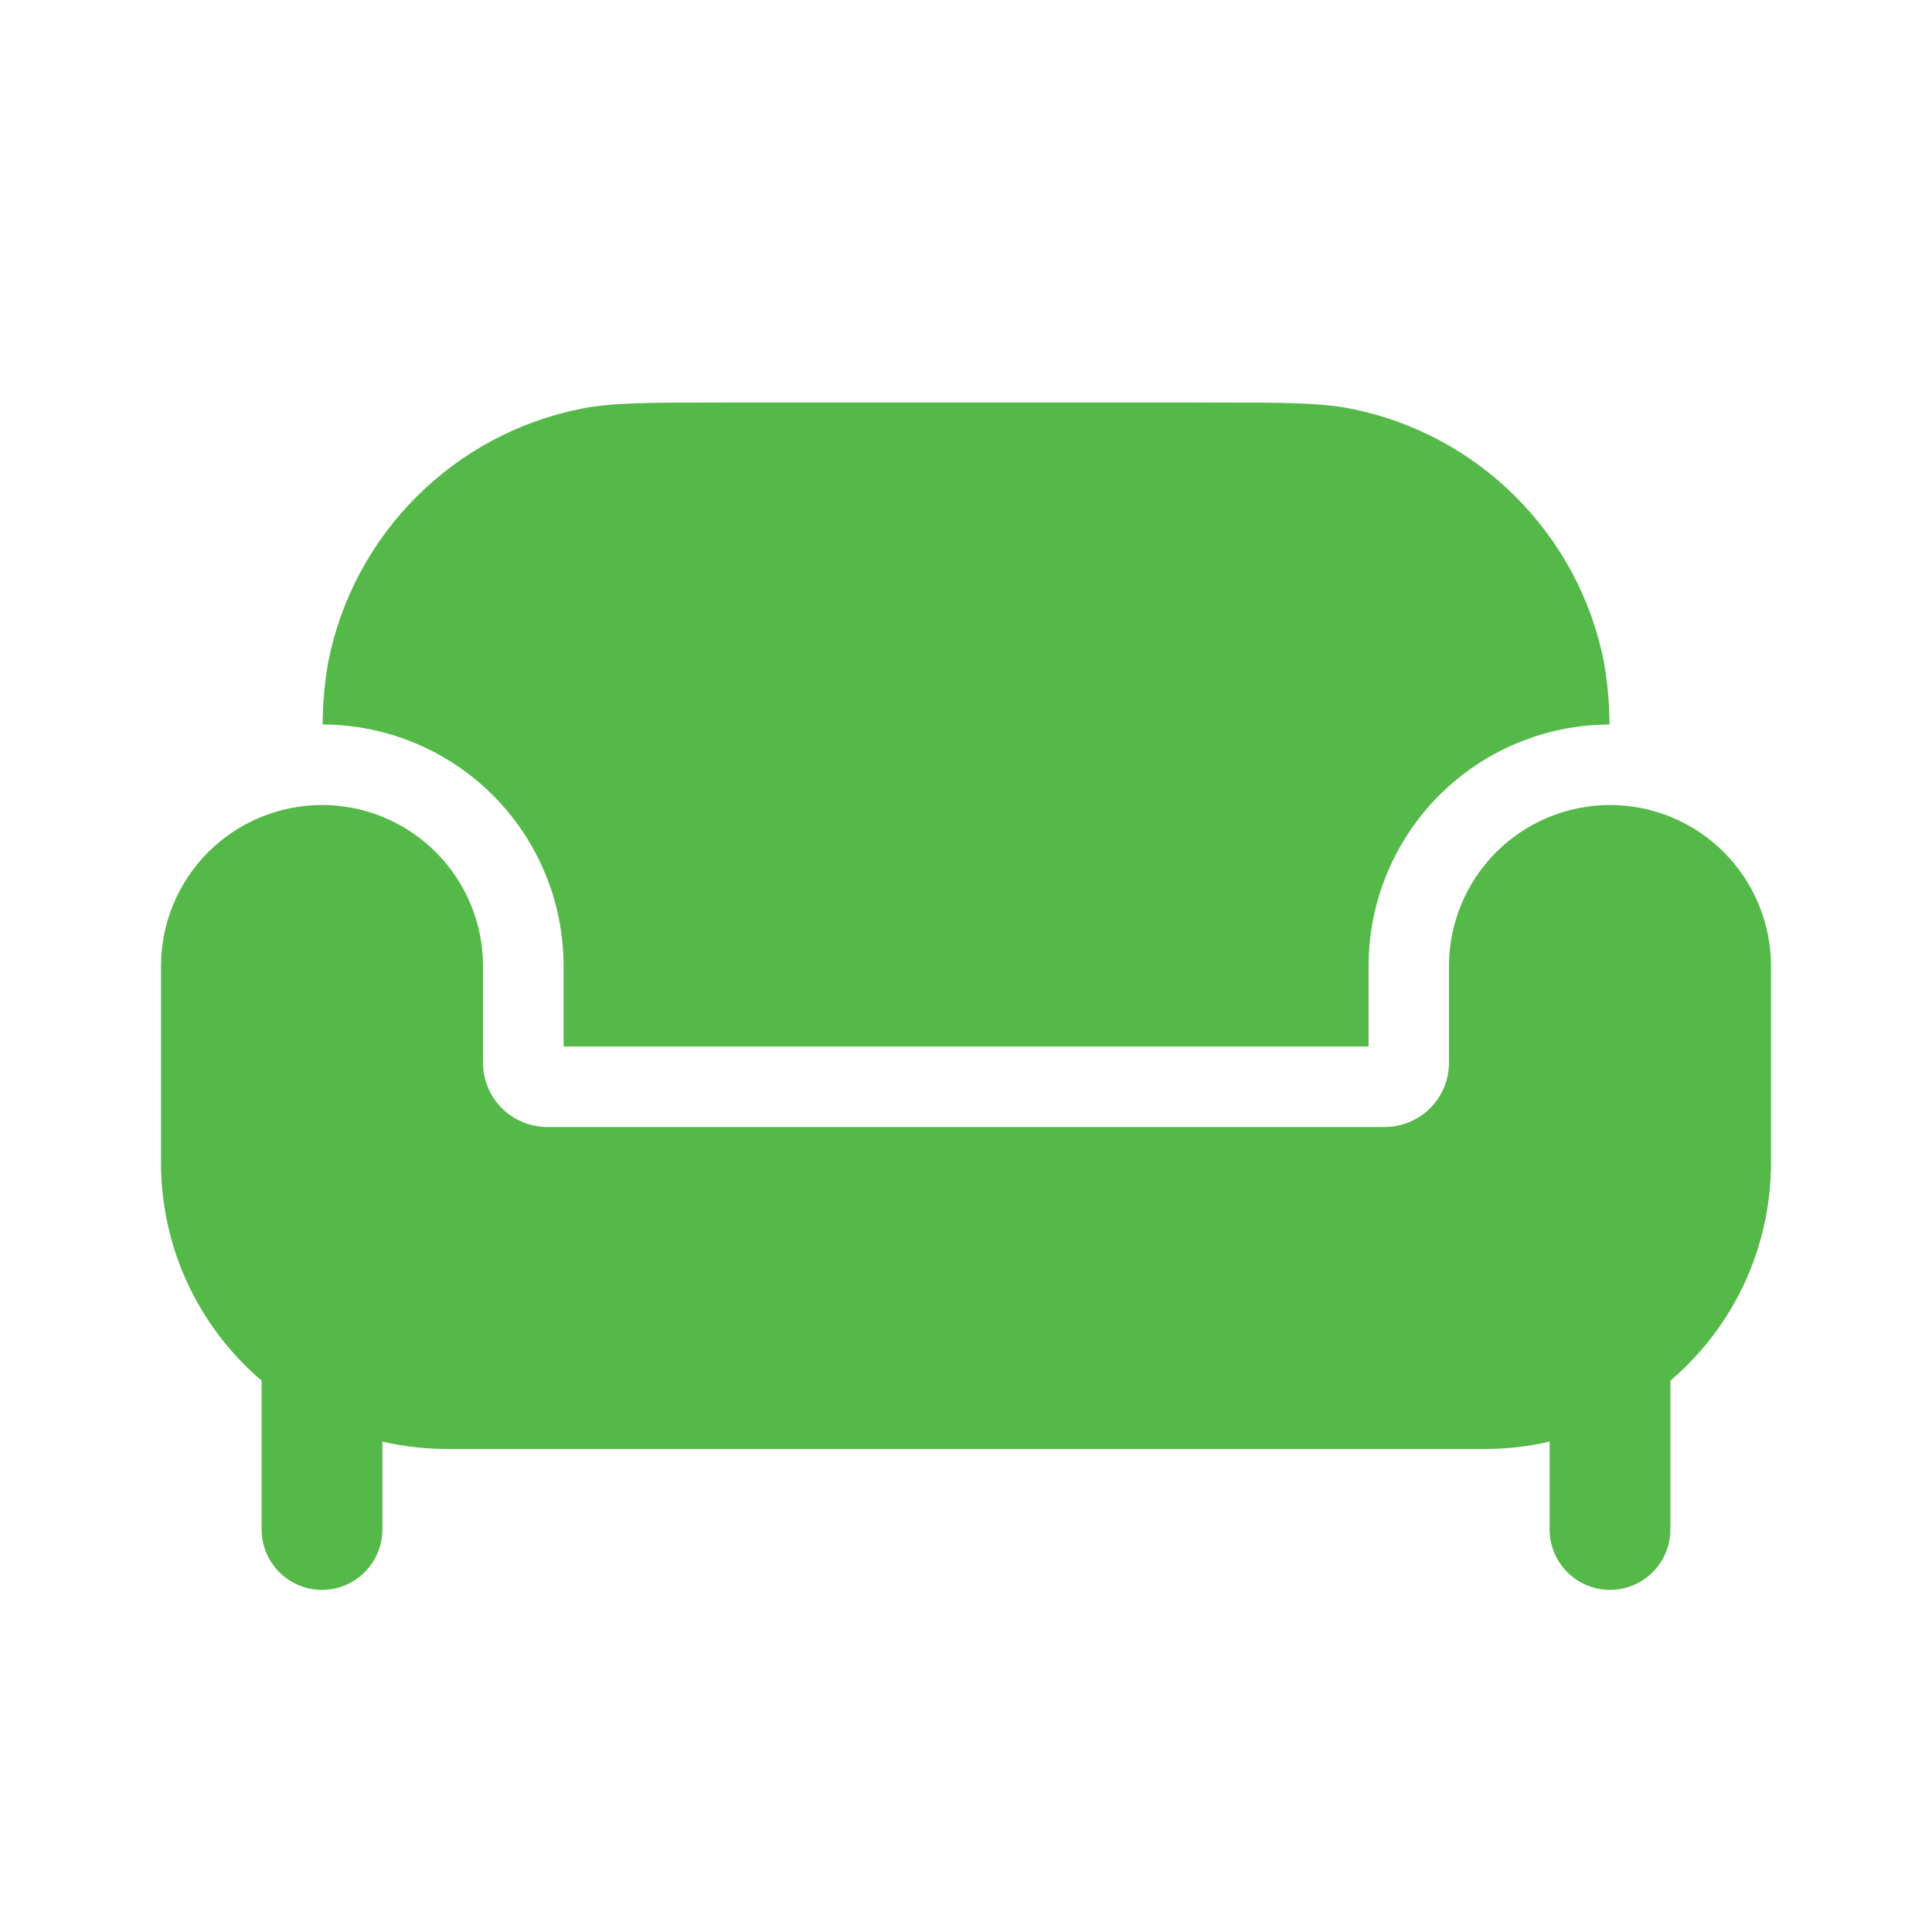 <?xml version="1.0" encoding="UTF-8"?>
<svg xmlns="http://www.w3.org/2000/svg" width="24" height="24" viewBox="0 0 24 24" fill="none">
  <path d="M7.001 12V13H17.001V12C17.001 11.206 17.316 10.444 17.877 9.881C18.438 9.319 19.199 9.002 19.994 9C19.993 8.738 19.969 8.478 19.924 8.22C19.77 7.444 19.389 6.731 18.829 6.172C18.27 5.612 17.557 5.231 16.781 5.077C16.395 5 15.931 5 15.001 5H9.001C8.071 5 7.607 5 7.221 5.077C6.445 5.231 5.732 5.612 5.173 6.172C4.613 6.731 4.232 7.444 4.078 8.22C4.032 8.478 4.009 8.738 4.008 9C4.802 9.002 5.564 9.319 6.125 9.881C6.686 10.444 7.001 11.206 7.001 12Z" fill="#54B948"></path>
  <path d="M18.444 18H5.556C5.285 18 5.014 17.969 4.75 17.908V19C4.75 19.199 4.671 19.39 4.53 19.53C4.39 19.671 4.199 19.75 4 19.75C3.801 19.75 3.61 19.671 3.47 19.53C3.329 19.39 3.25 19.199 3.25 19V17.151C2.858 16.817 2.543 16.402 2.327 15.935C2.111 15.468 2 14.959 2 14.444V12C2 11.47 2.211 10.961 2.586 10.586C2.961 10.211 3.47 10 4 10C4.53 10 5.039 10.211 5.414 10.586C5.789 10.961 6 11.47 6 12V13.2C6 13.412 6.084 13.616 6.234 13.766C6.384 13.916 6.588 14 6.8 14H17.2C17.412 14 17.616 13.916 17.766 13.766C17.916 13.616 18 13.412 18 13.2V12C18 11.47 18.211 10.961 18.586 10.586C18.961 10.211 19.47 10 20 10C20.53 10 21.039 10.211 21.414 10.586C21.789 10.961 22 11.47 22 12V14.444C22 14.959 21.889 15.468 21.673 15.935C21.457 16.402 21.142 16.817 20.75 17.151V19C20.75 19.199 20.671 19.39 20.53 19.53C20.39 19.671 20.199 19.75 20 19.75C19.801 19.75 19.61 19.671 19.47 19.53C19.329 19.39 19.25 19.199 19.25 19V17.908C18.986 17.969 18.715 18 18.444 18Z" fill="#54B948"></path>
</svg>
